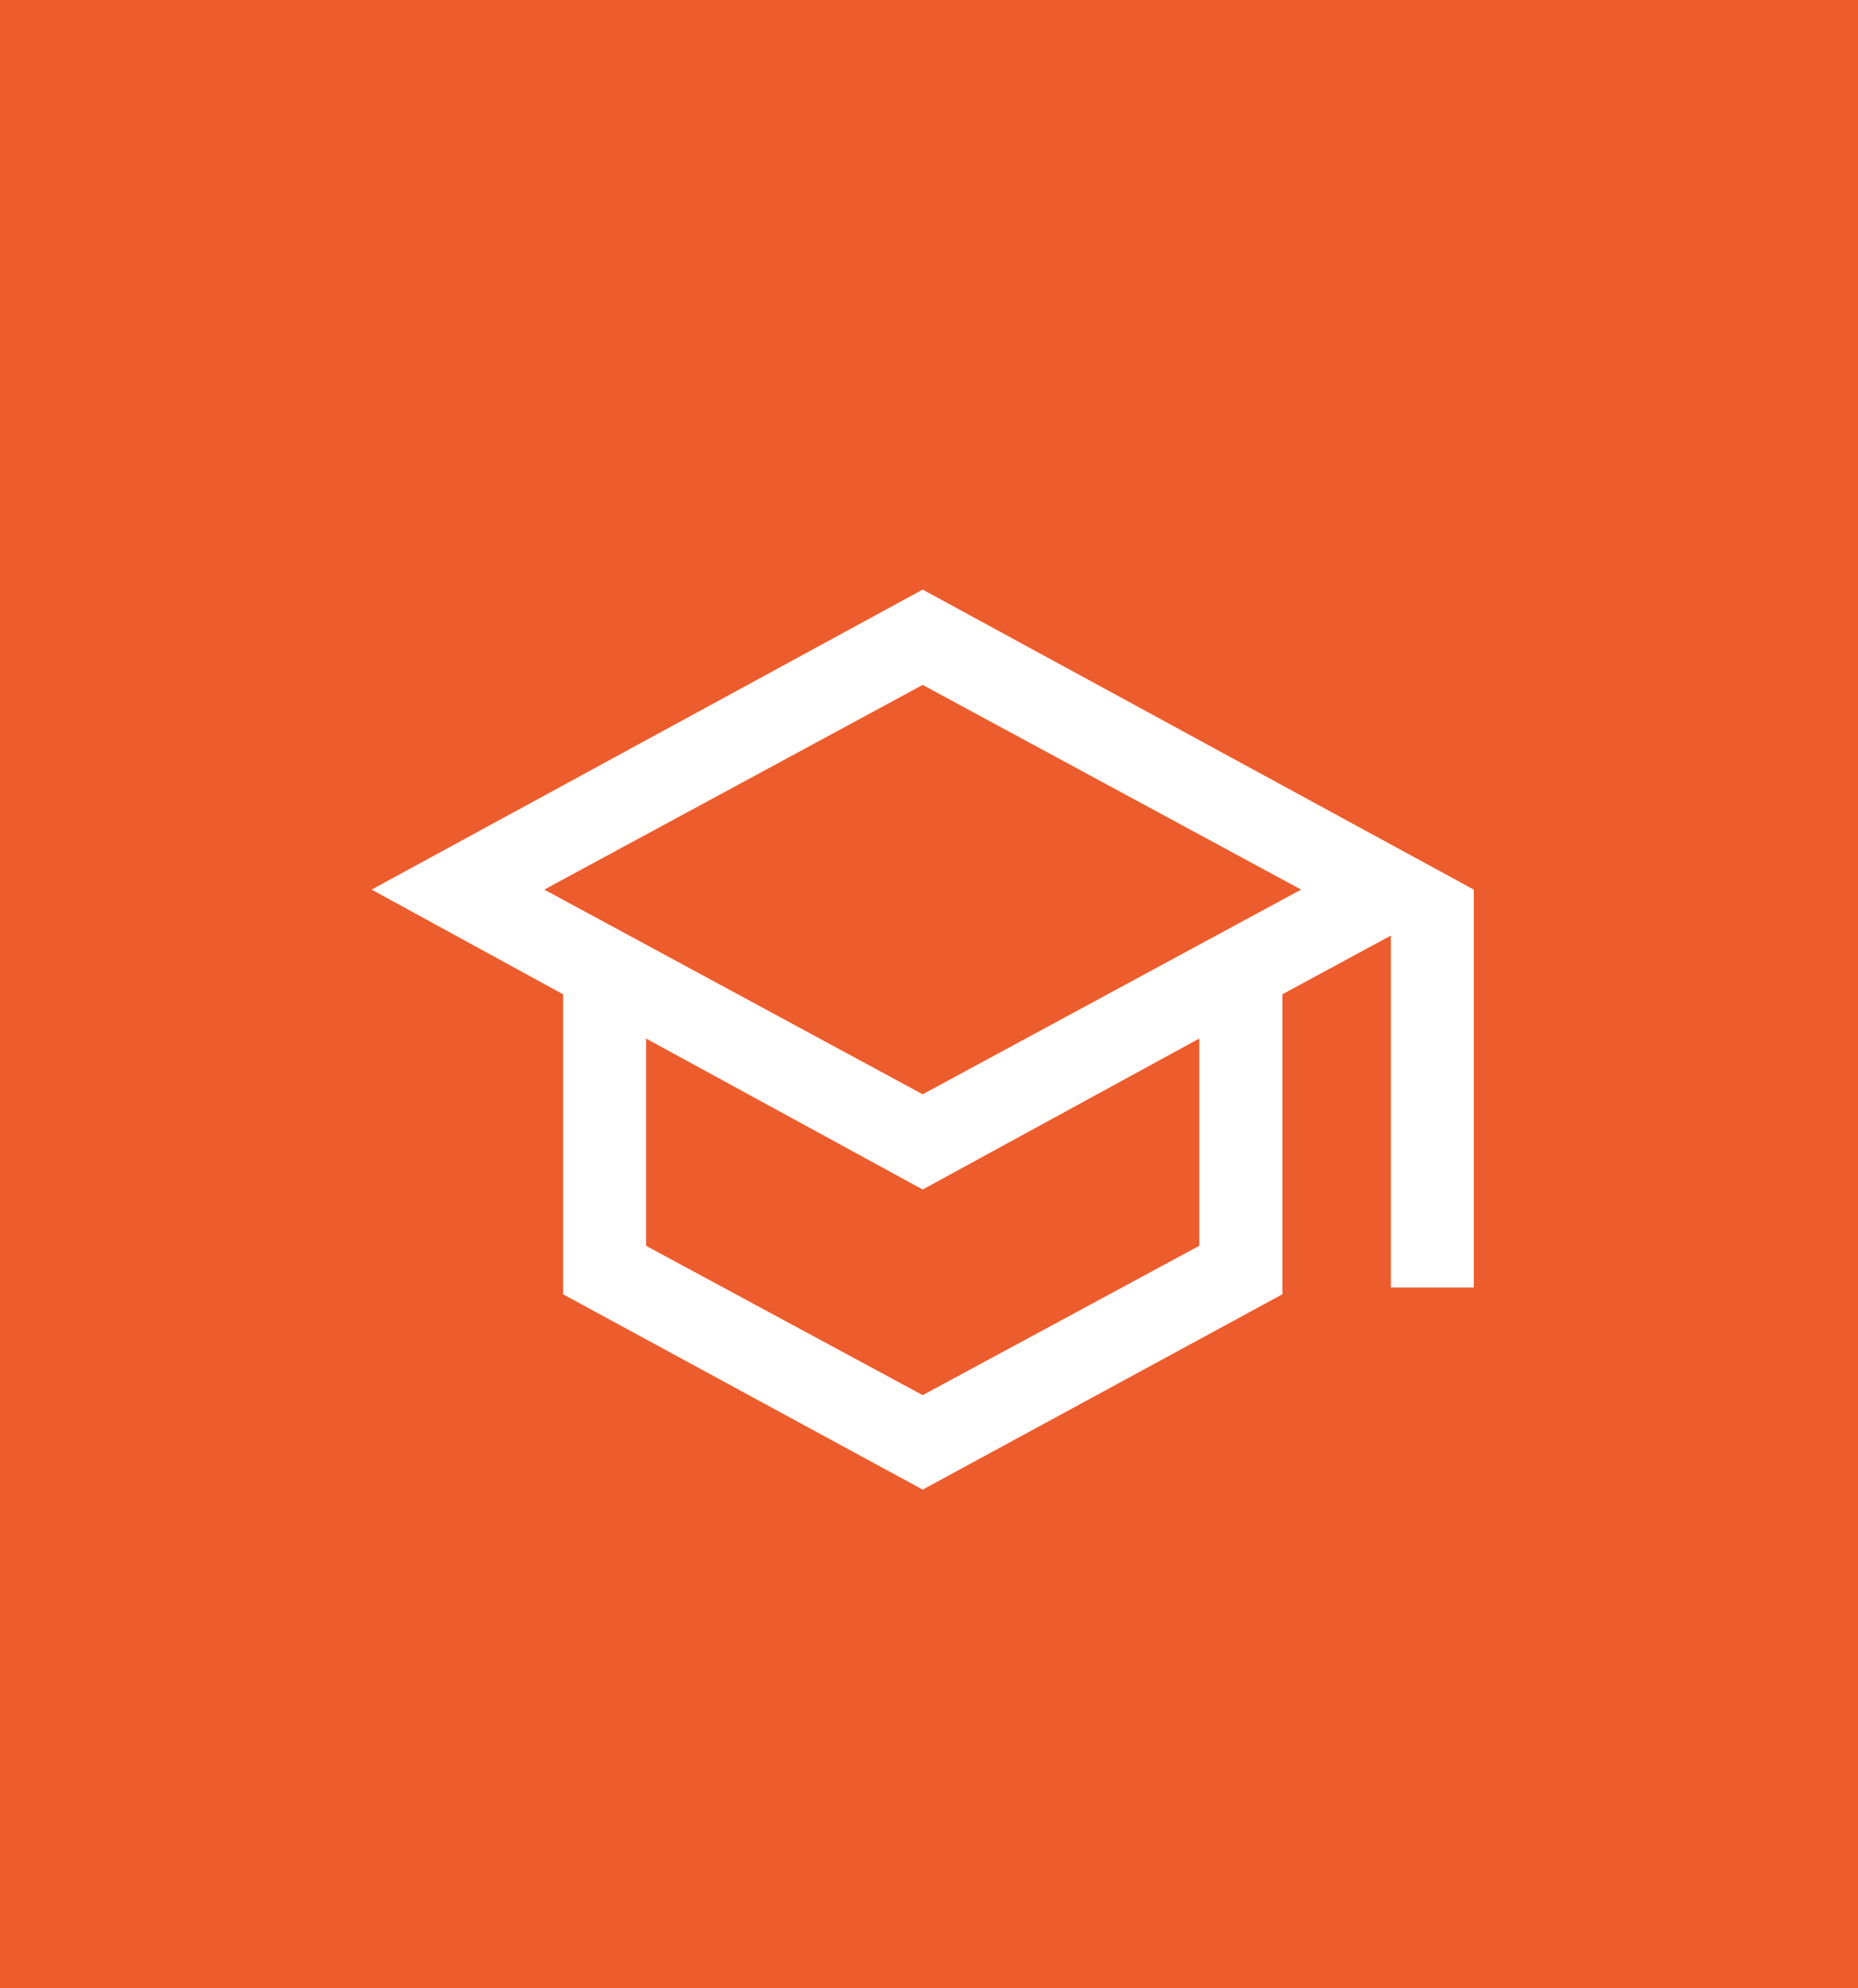 <svg xmlns="http://www.w3.org/2000/svg" width="100" height="107" viewBox="0 0 100 107">
  <g id="Group_11497" data-name="Group 11497" transform="translate(-271 -190)">
    <g id="Group_11336" data-name="Group 11336" transform="translate(0 141)">
      <g id="Group_11363" data-name="Group 11363" transform="translate(219 -2473)">
        <g id="Group_11347" data-name="Group 11347" transform="translate(29 1872)">
          <g id="Group_11345" data-name="Group 11345" transform="translate(0 620)">
            <g id="Group_11315" data-name="Group 11315" transform="translate(-6 -113)">
              <rect id="Rectangle_5631" data-name="Rectangle 5631" width="100" height="107" transform="translate(29 143)" fill="#ec5c2c"/>
            </g>
          </g>
        </g>
      </g>
    </g>
    <path id="school_24dp_5F6368_FILL0_wght300_GRAD0_opsz24_1_" data-name="school_24dp_5F6368_FILL0_wght300_GRAD0_opsz24 (1)" d="M111.2-768.479,91.847-778.991v-16.147L81.54-800.773,111.2-816.92l29.661,16.147v21.415H136.4V-798.3l-5.84,3.161v16.147Zm0-21.277,20.368-11.017L111.2-811.79,90.833-800.773Zm0,16.193,14.888-8.039v-11.155L111.2-784.631l-14.888-8.126V-781.6ZM111.2-789.756ZM111.2-784.373ZM111.2-784.373Z" transform="translate(209.46 1038.654)" fill="#fff"/>
  </g>
</svg>
